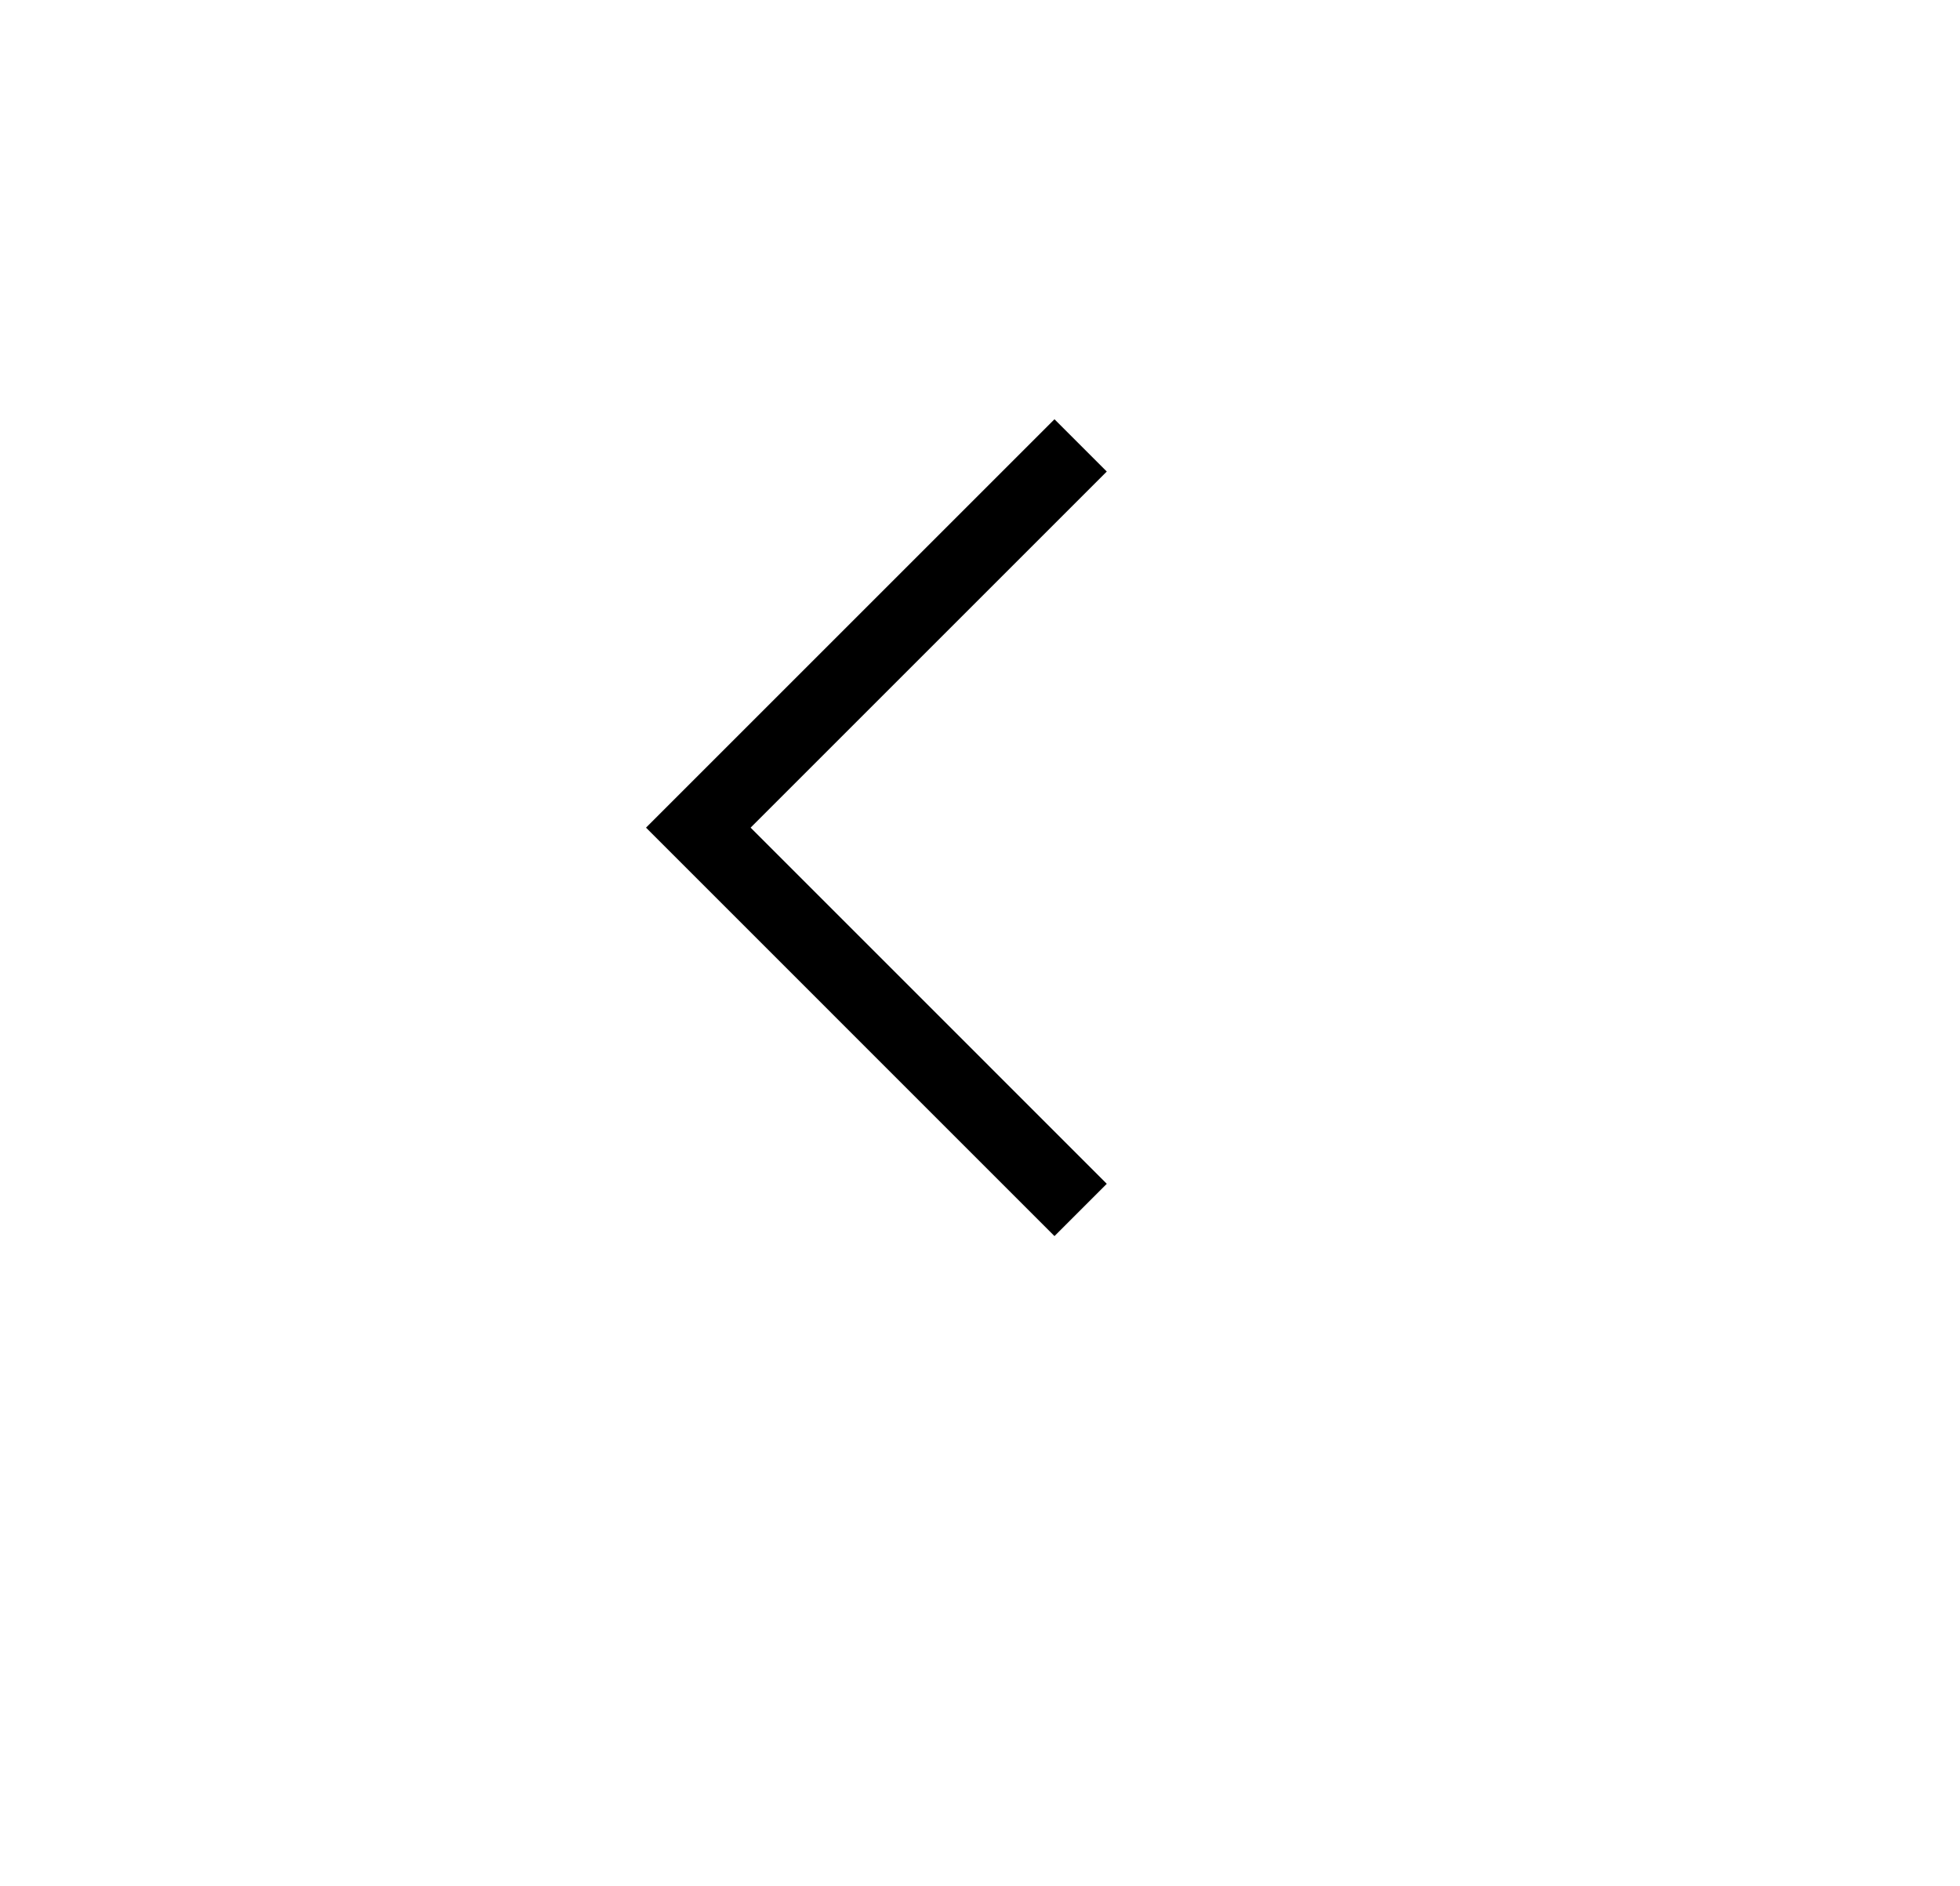 <svg width="53" height="51" viewBox="0 0 53 51" fill="none" xmlns="http://www.w3.org/2000/svg">
<g filter="url(#filter0_d_1_606)">
<path d="M26.57 44.999H25.57C13.144 44.999 3.07 34.926 3.07 22.5C3.07 10.073 13.144 -0 25.57 -0H26.57C38.997 -0 49.07 10.073 49.07 22.5C49.07 34.926 38.997 44.999 26.57 44.999Z" fill="white"/>
</g>
<path d="M29.221 12.046L18.883 22.384L29.221 32.723" stroke="black" stroke-width="2"/>
<defs>
<filter id="filter0_d_1_606" x="0.07" y="-0" width="52" height="51" filterUnits="userSpaceOnUse" color-interpolation-filters="sRGB">
<feFlood flood-opacity="0" result="BackgroundImageFix"/>
<feColorMatrix in="SourceAlpha" type="matrix" values="0 0 0 0 0 0 0 0 0 0 0 0 0 0 0 0 0 0 127 0" result="hardAlpha"/>
<feOffset dy="3"/>
<feGaussianBlur stdDeviation="1.5"/>
<feComposite in2="hardAlpha" operator="out"/>
<feColorMatrix type="matrix" values="0 0 0 0 0 0 0 0 0 0 0 0 0 0 0 0 0 0 0.161 0"/>
<feBlend mode="normal" in2="BackgroundImageFix" result="effect1_dropShadow_1_606"/>
<feBlend mode="normal" in="SourceGraphic" in2="effect1_dropShadow_1_606" result="shape"/>
</filter>
</defs>
</svg>
